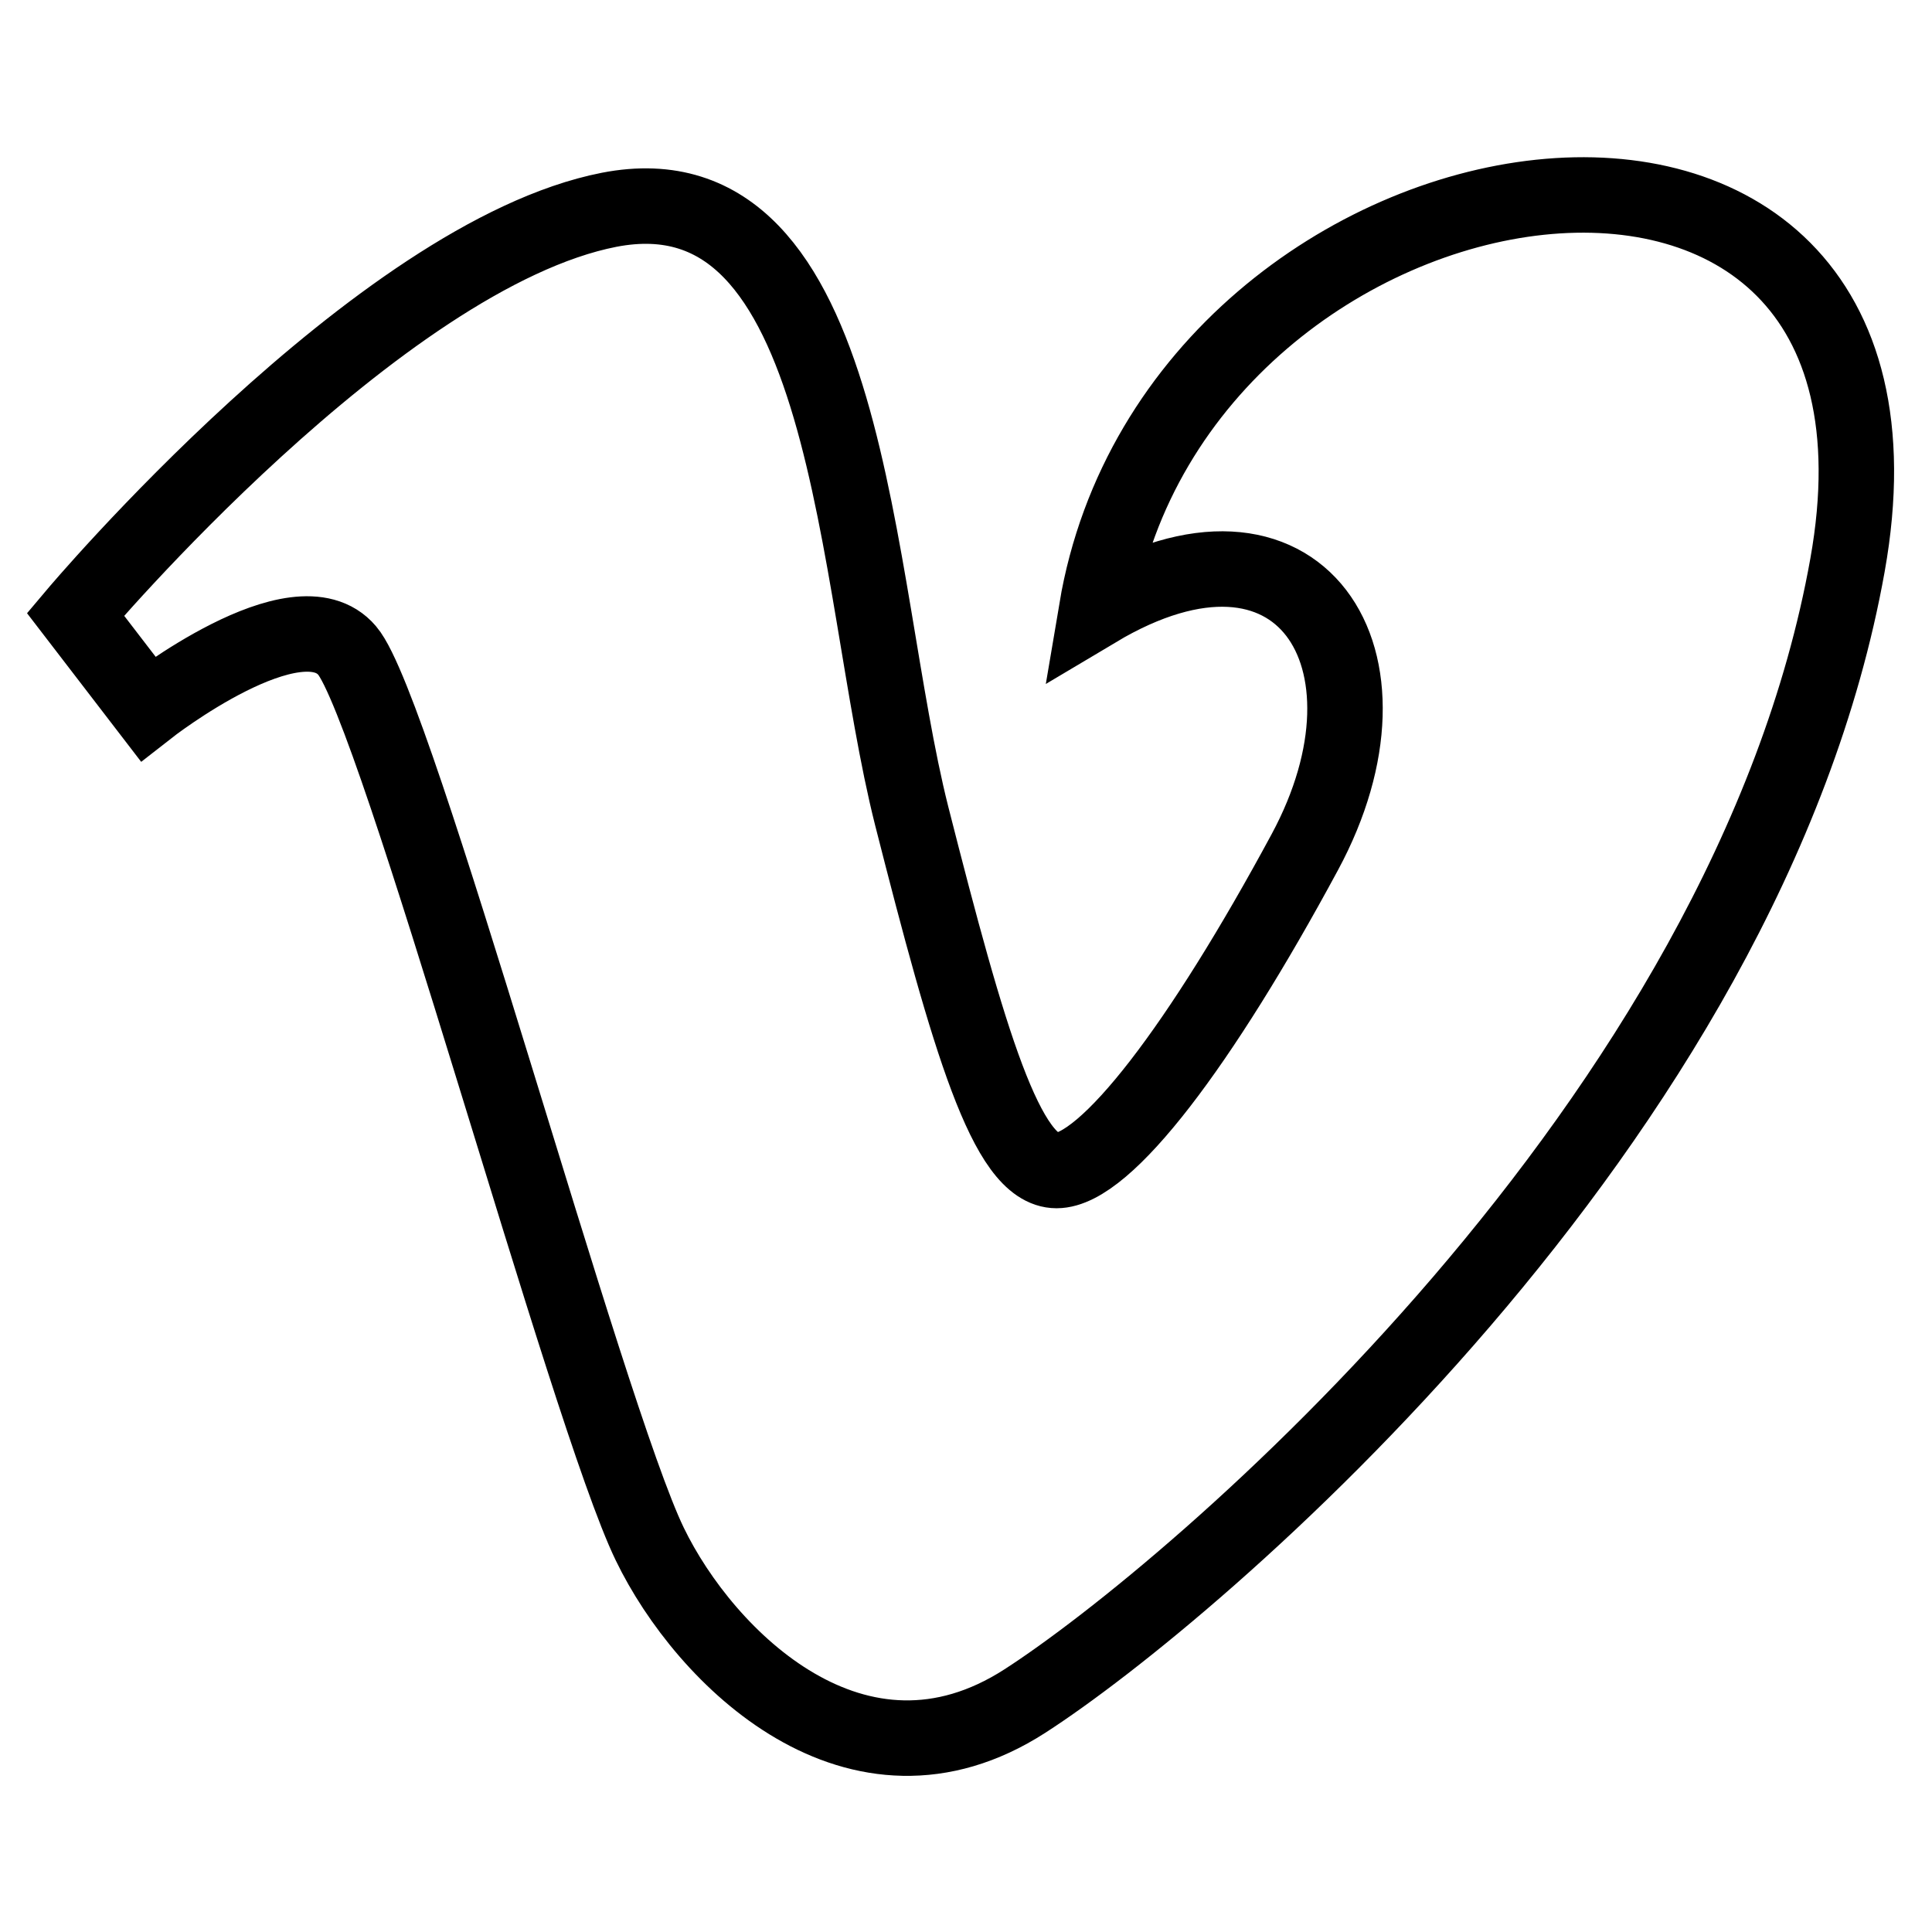 <?xml version="1.0" encoding="utf-8"?>
<!-- Svg Vector Icons : http://www.onlinewebfonts.com/icon -->
<!DOCTYPE svg PUBLIC "-//W3C//DTD SVG 1.1//EN" "http://www.w3.org/Graphics/SVG/1.1/DTD/svg11.dtd">
<svg version="1.1" xmlns="http://www.w3.org/2000/svg" xmlns:xlink="http://www.w3.org/1999/xlink" x="0px" y="0px" viewBox="0 0 256 256" enable-background="new 0 0 256 256" xml:space="preserve">
<g> <path stroke-width="10" fill-opacity="0" stroke="#000000"  d="M10,81.4l9.6,12.5c0,0,19.8-15.5,26.4-7.7c6.6,7.7,31.7,101.1,40.1,118.4c7.3,15.1,27.5,35.1,49.7,20.8 c22.2-14.3,95.8-76.7,109-150.5c13.2-73.7-88.7-58.3-99.5,5.9c27-16.1,41.4,6.5,27.6,32.1c-13.8,25.6-26.4,42.2-32.9,42.2 c-6.6,0-11.6-17.1-19.2-47c-7.8-30.9-7.7-86.6-40.1-80.3C50.1,33.8,10,81.4,10,81.4z"/></g>
</svg>